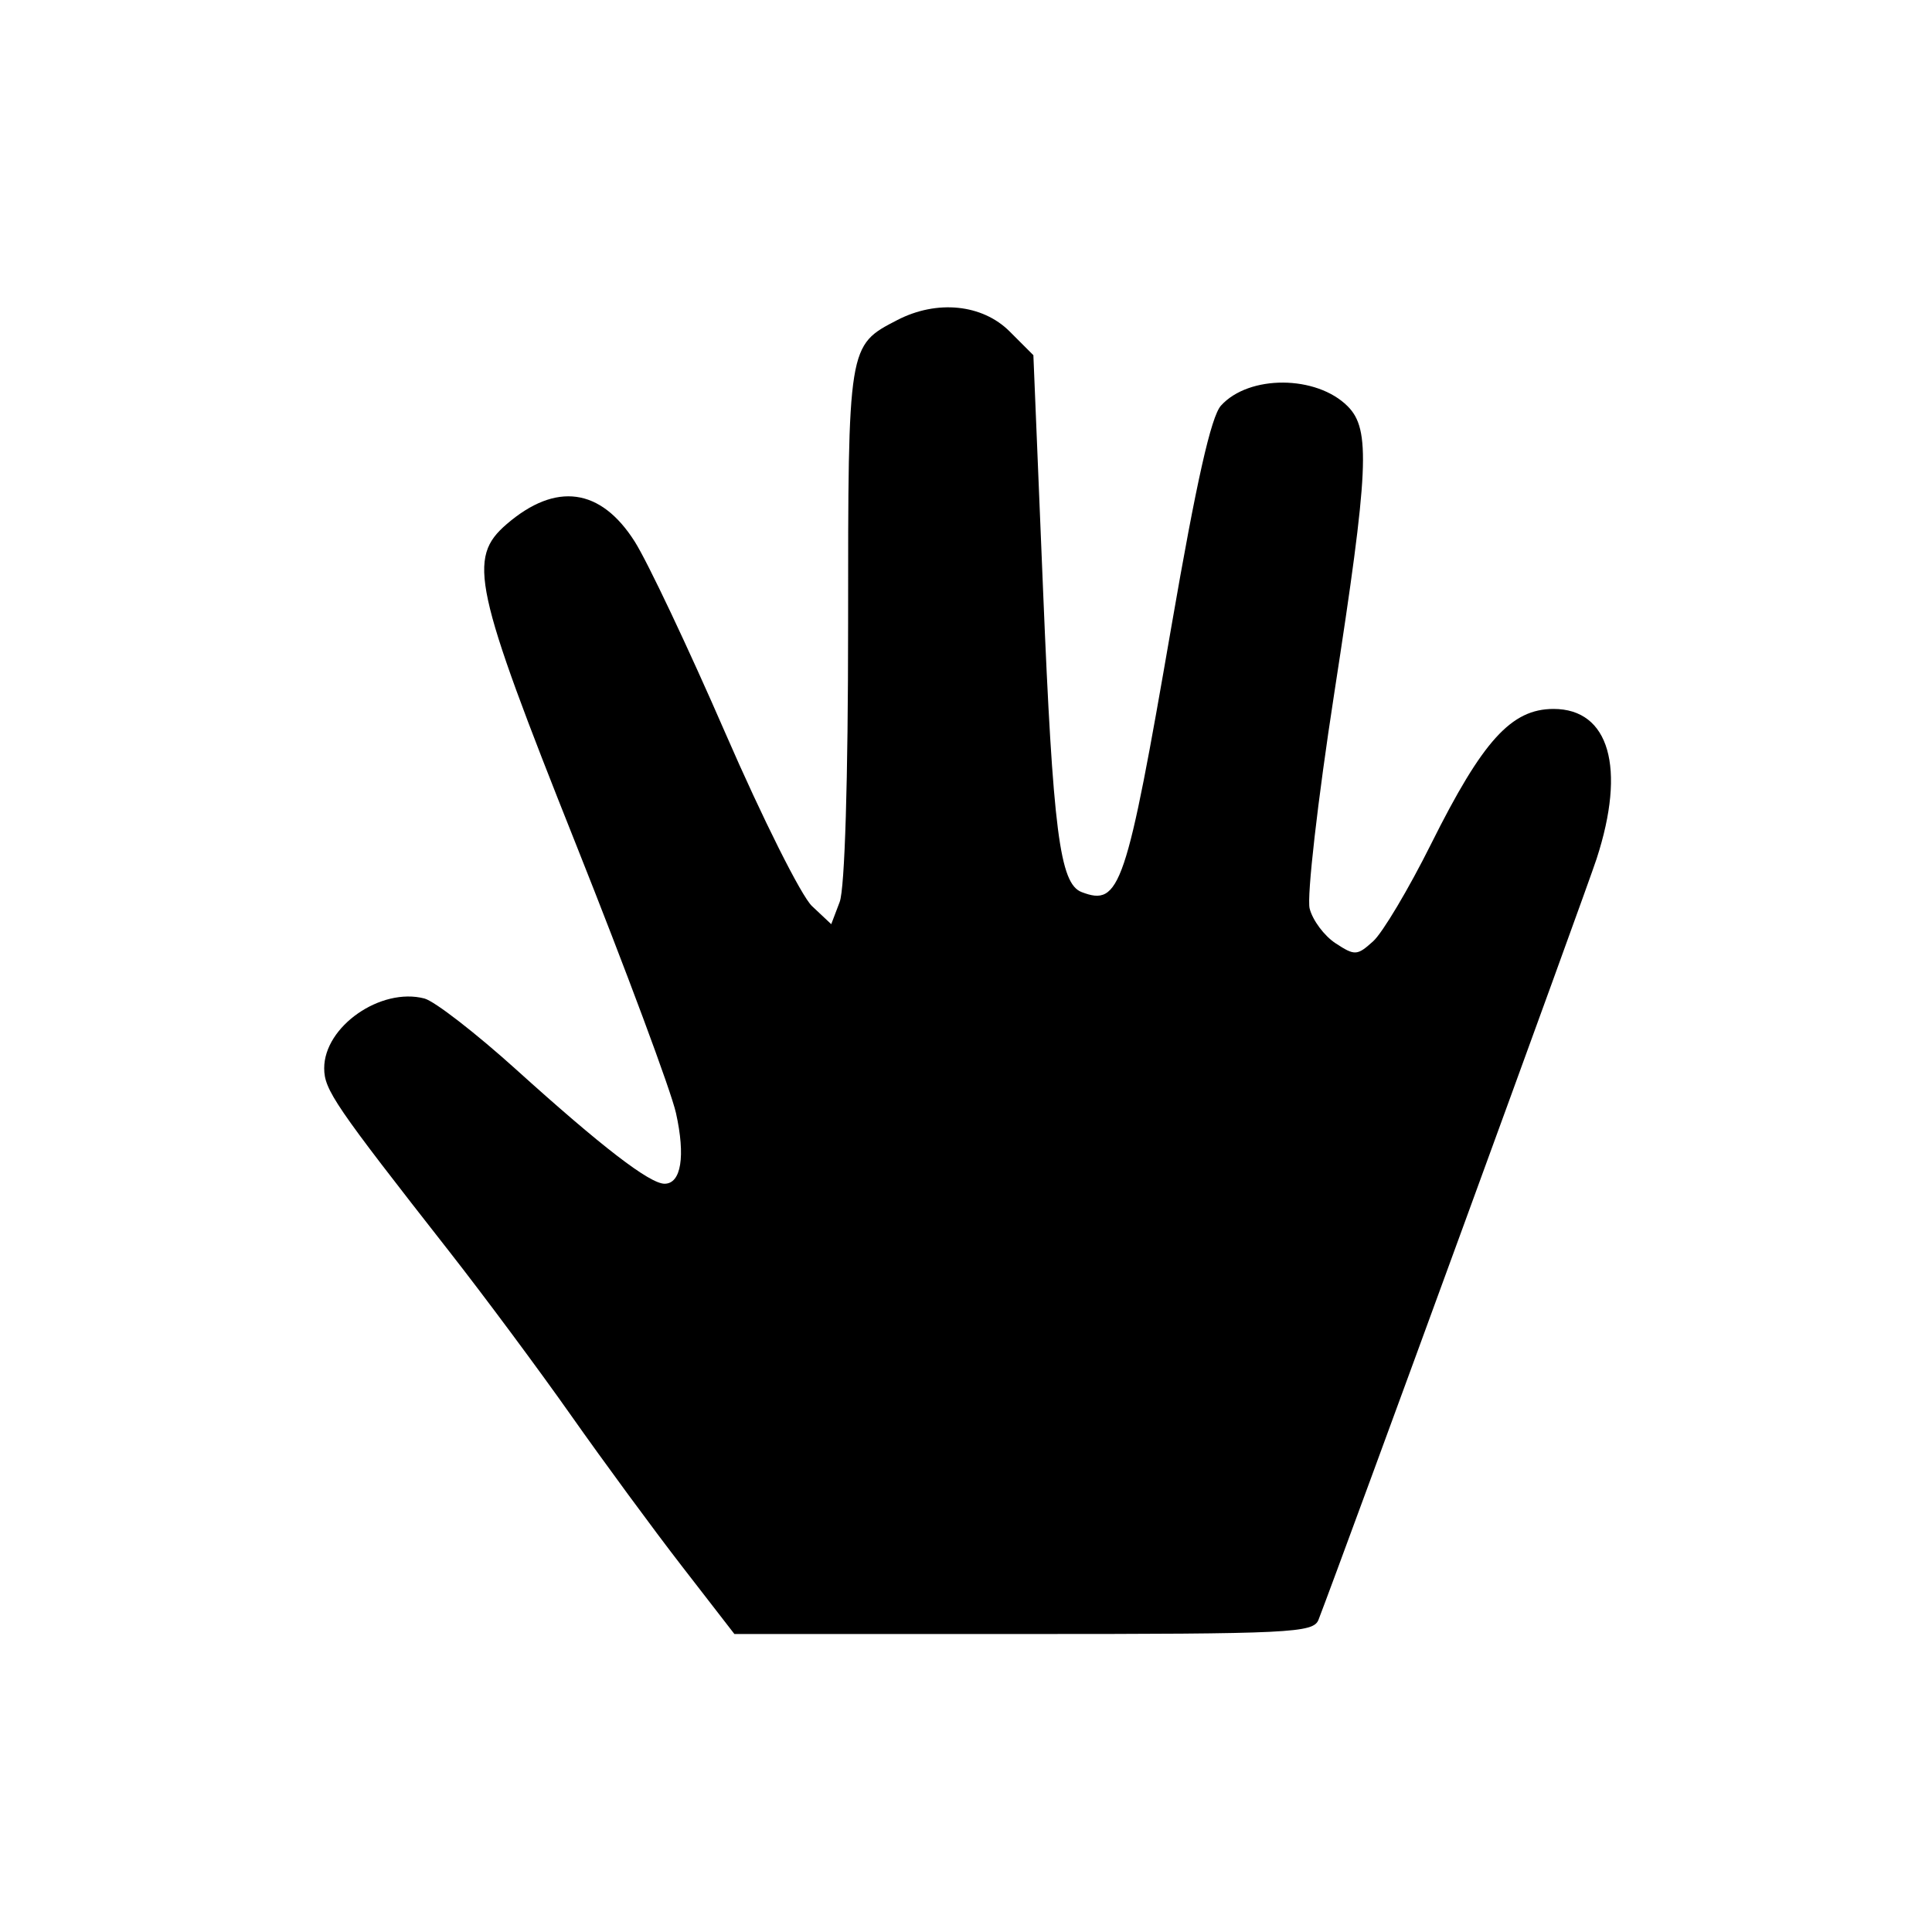 <?xml version="1.0" encoding="UTF-8" standalone="no"?>

<svg
   xmlns:dc="http://purl.org/dc/elements/1.1/"
   xmlns:cc="http://creativecommons.org/ns#"
   xmlns:rdf="http://www.w3.org/1999/02/22-rdf-syntax-ns#"
   xmlns:svg="http://www.w3.org/2000/svg"
   xmlns="http://www.w3.org/2000/svg"
   version="1.1"
   id="Layer_1"
   x="0px"
   y="0px"
   viewBox="0 0 96 96"
   style="enable-background:new 0 0 96 96;"
   xml:space="preserve">
           <defs
     id="defs9" />
  <path
     style="fill:#000000;stroke-width:0.407"
     d="m 33.894,77.837 c -1.429,-1.846 -3.91,-5.221 -5.514,-7.5 -1.604,-2.279 -4.324,-5.94 -6.044,-8.136 -5.699,-7.274 -6.225,-8.045 -6.227,-9.119 -0.003,-2.076 2.812,-4.035 4.981,-3.467 0.503,0.132 2.563,1.728 4.576,3.546 4.238,3.828 6.617,5.658 7.356,5.658 0.825,0 1.045,-1.364 0.567,-3.512 C 33.349,54.22 31.109,48.203 28.614,41.939 23.525,29.163 23.215,27.731 25.179,26.042 c 2.443,-2.102 4.67,-1.797 6.362,0.872 0.639,1.008 2.666,5.292 4.505,9.52 1.838,4.228 3.774,8.093 4.3,8.588 l 0.958,0.9 0.419,-1.103 c 0.255,-0.671 0.419,-6.068 0.419,-13.799 0,-13.897 -0.008,-13.849 2.445,-15.117 1.971,-1.019 4.226,-0.789 5.584,0.569 l 1.177,1.177 0.484,11.738 c 0.49,11.896 0.826,14.523 1.911,14.939 1.906,0.731 2.216,-0.185 4.465,-13.206 1.239,-7.174 1.968,-10.421 2.462,-10.966 1.391,-1.537 4.743,-1.52 6.295,0.033 1.147,1.147 1.055,3.125 -0.67,14.283 -0.819,5.298 -1.367,10.09 -1.22,10.673 0.146,0.582 0.725,1.358 1.286,1.726 0.958,0.628 1.073,0.622 1.87,-0.097 0.467,-0.421 1.762,-2.596 2.878,-4.833 2.564,-5.141 3.988,-6.712 6.086,-6.712 2.77,0 3.611,2.927 2.139,7.446 C 78.799,44.318 66.752,77.28 65.517,80.481 65.262,81.141 64.181,81.193 50.867,81.193 H 36.492 Z"
     id="path3710"/>
</svg>
